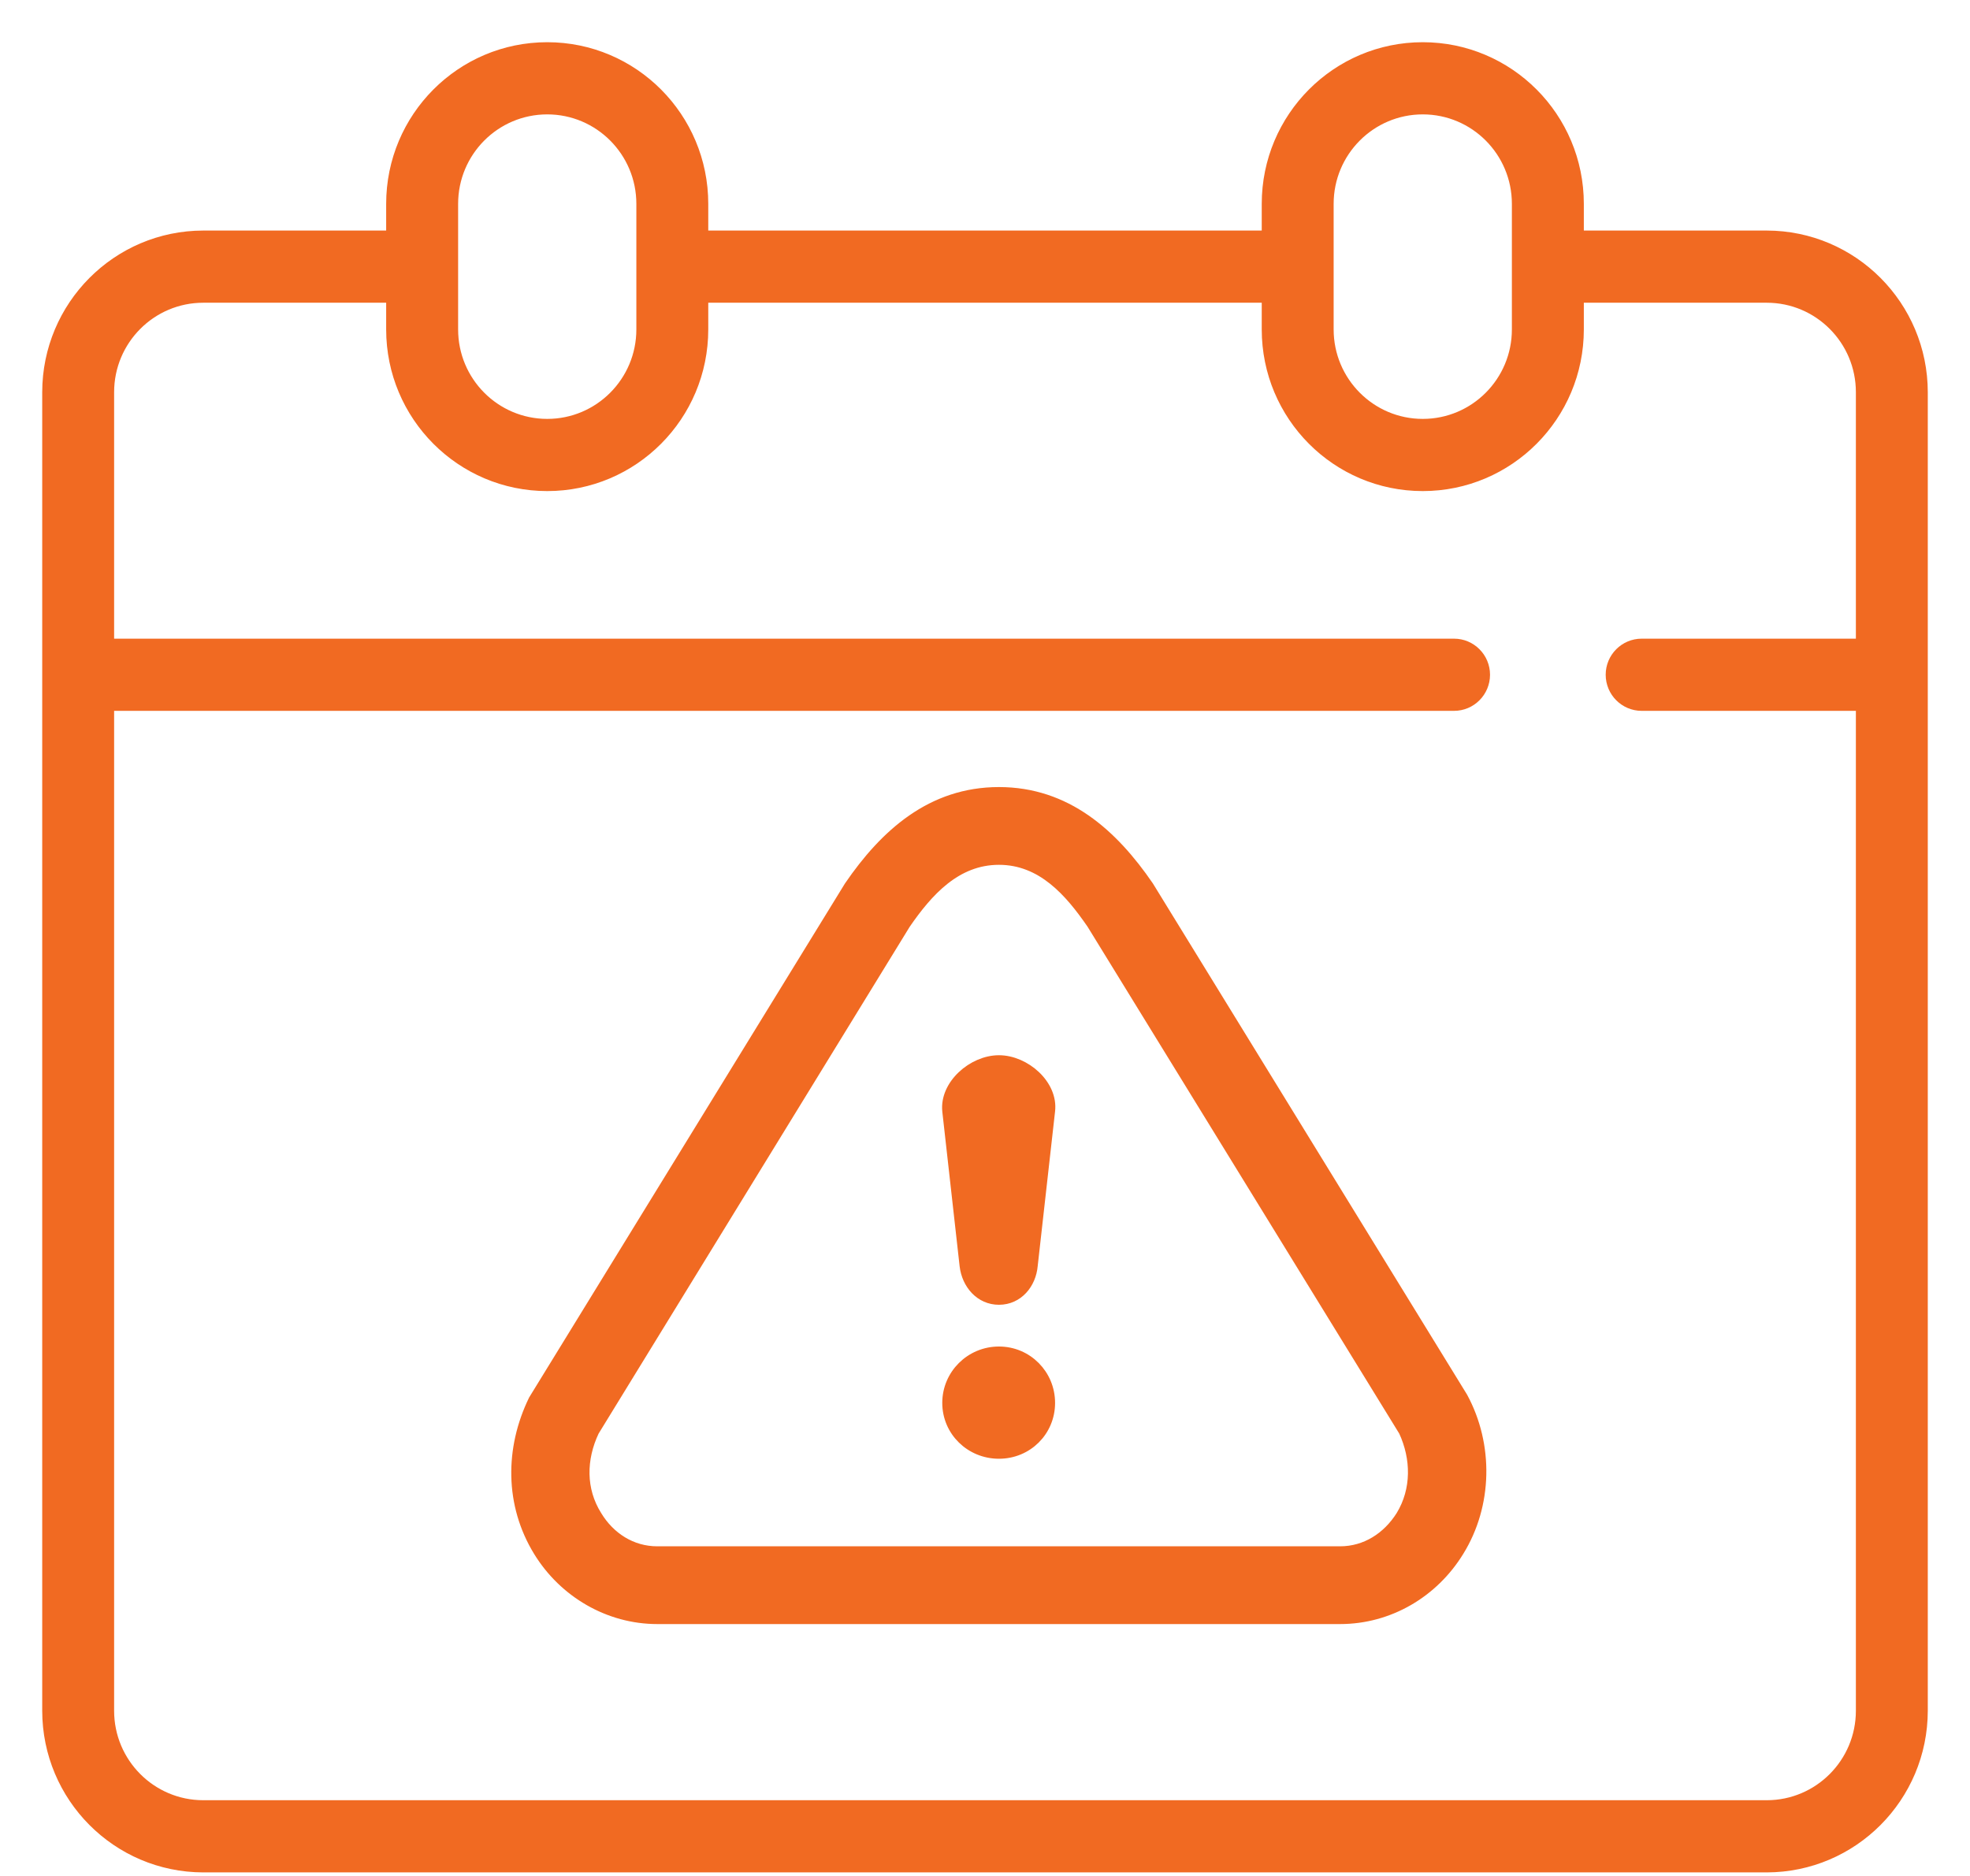 <?xml version="1.0" encoding="UTF-8"?> <svg xmlns="http://www.w3.org/2000/svg" xmlns:xlink="http://www.w3.org/1999/xlink" width="42px" height="40px" viewBox="0 0 42 40" version="1.1"><title>Avoid Scheduling Mistakes</title><g id="Page-1" stroke="none" stroke-width="1" fill="none" fill-rule="evenodd"><g id="Avoid-Scheduling-Mistakes" transform="translate(1, 1)" fill="#F16A22" fill-rule="nonzero" stroke="#F16A22" stroke-width="0.2"><g id="noun_available_2405401-copy"><path d="M36.667,4.016 L32.667,4.016 L32.667,3.347 C32.667,1.498 31.174,0 29.333,0 C27.492,0 26,1.498 26,3.347 L26,4.016 L14,4.016 L14,3.347 C14,1.498 12.508,0 10.667,0 C8.826,0 7.333,1.498 7.333,3.347 L7.333,4.016 L3.333,4.016 C1.493,4.018 0.002,5.516 0,7.363 L0,35.477 C0.002,37.324 1.493,38.821 3.333,38.824 L36.667,38.824 C38.507,38.821 39.998,37.324 40,35.477 L40,7.363 C39.998,5.516 38.507,4.018 36.667,4.016 Z M27.333,3.347 C27.333,2.238 28.229,1.339 29.333,1.339 C30.438,1.339 31.333,2.238 31.333,3.347 L31.333,6.024 C31.333,7.133 30.438,8.032 29.333,8.032 C28.229,8.032 27.333,7.133 27.333,6.024 L27.333,3.347 Z M8.667,3.347 C8.667,2.238 9.562,1.339 10.667,1.339 C11.771,1.339 12.667,2.238 12.667,3.347 L12.667,6.024 C12.667,7.133 11.771,8.032 10.667,8.032 C9.562,8.032 8.667,7.133 8.667,6.024 L8.667,3.347 Z M36.667,37.485 L3.333,37.485 C2.229,37.485 1.333,36.586 1.333,35.477 L1.333,14.057 L30,14.057 C30.368,14.057 30.667,13.757 30.667,13.387 C30.667,13.018 30.368,12.718 30,12.718 L1.333,12.718 L1.333,7.363 C1.333,6.254 2.229,5.355 3.333,5.355 L7.333,5.355 L7.333,6.024 C7.333,7.873 8.826,9.371 10.667,9.371 C12.508,9.371 14,7.873 14,6.024 L14,5.355 L26,5.355 L26,6.024 C26,7.873 27.492,9.371 29.333,9.371 C31.174,9.371 32.667,7.873 32.667,6.024 L32.667,5.355 L36.667,5.355 C37.771,5.355 38.667,6.254 38.667,7.363 L38.667,12.718 L34,12.718 C33.632,12.718 33.333,13.018 33.333,13.387 C33.333,13.757 33.632,14.057 34,14.057 L38.667,14.057 L38.667,35.477 C38.667,36.586 37.771,37.485 36.667,37.485 Z" id="Shape"></path></g><g id="noun_Error_1582584" transform="translate(10, 15.882)"><path d="M3.013,17.647 C1.974,17.647 1.015,17.084 0.473,16.2 C-0.139,15.202 -0.139,14.007 0.369,12.963 L7.099,2.009 C7.861,0.896 8.854,0 10.297,0 C11.74,0 12.733,0.896 13.495,2.009 L20.191,12.905 C20.745,13.927 20.722,15.213 20.11,16.2 C19.567,17.084 18.62,17.647 17.57,17.647 L3.013,17.647 Z M10.297,11.929 C10.909,11.929 11.394,12.423 11.394,13.031 C11.394,13.64 10.909,14.122 10.297,14.122 C9.685,14.122 9.189,13.64 9.189,13.031 C9.189,12.423 9.685,11.929 10.297,11.929 Z M10.297,10.839 C9.893,10.839 9.604,10.506 9.558,10.104 L9.189,6.809 C9.131,6.246 9.731,5.718 10.297,5.718 C10.863,5.718 11.463,6.246 11.394,6.809 L11.024,10.104 C10.99,10.494 10.713,10.839 10.297,10.839 Z M3.013,16.189 L17.57,16.189 C18.113,16.189 18.574,15.89 18.863,15.431 C19.198,14.88 19.186,14.214 18.921,13.64 L12.271,2.824 C11.798,2.136 11.209,1.458 10.297,1.458 C9.385,1.458 8.785,2.136 8.311,2.824 L1.673,13.64 C1.396,14.226 1.385,14.88 1.731,15.431 C2.008,15.89 2.47,16.189 3.013,16.189 Z" id="Shape"></path></g></g></g></svg> 